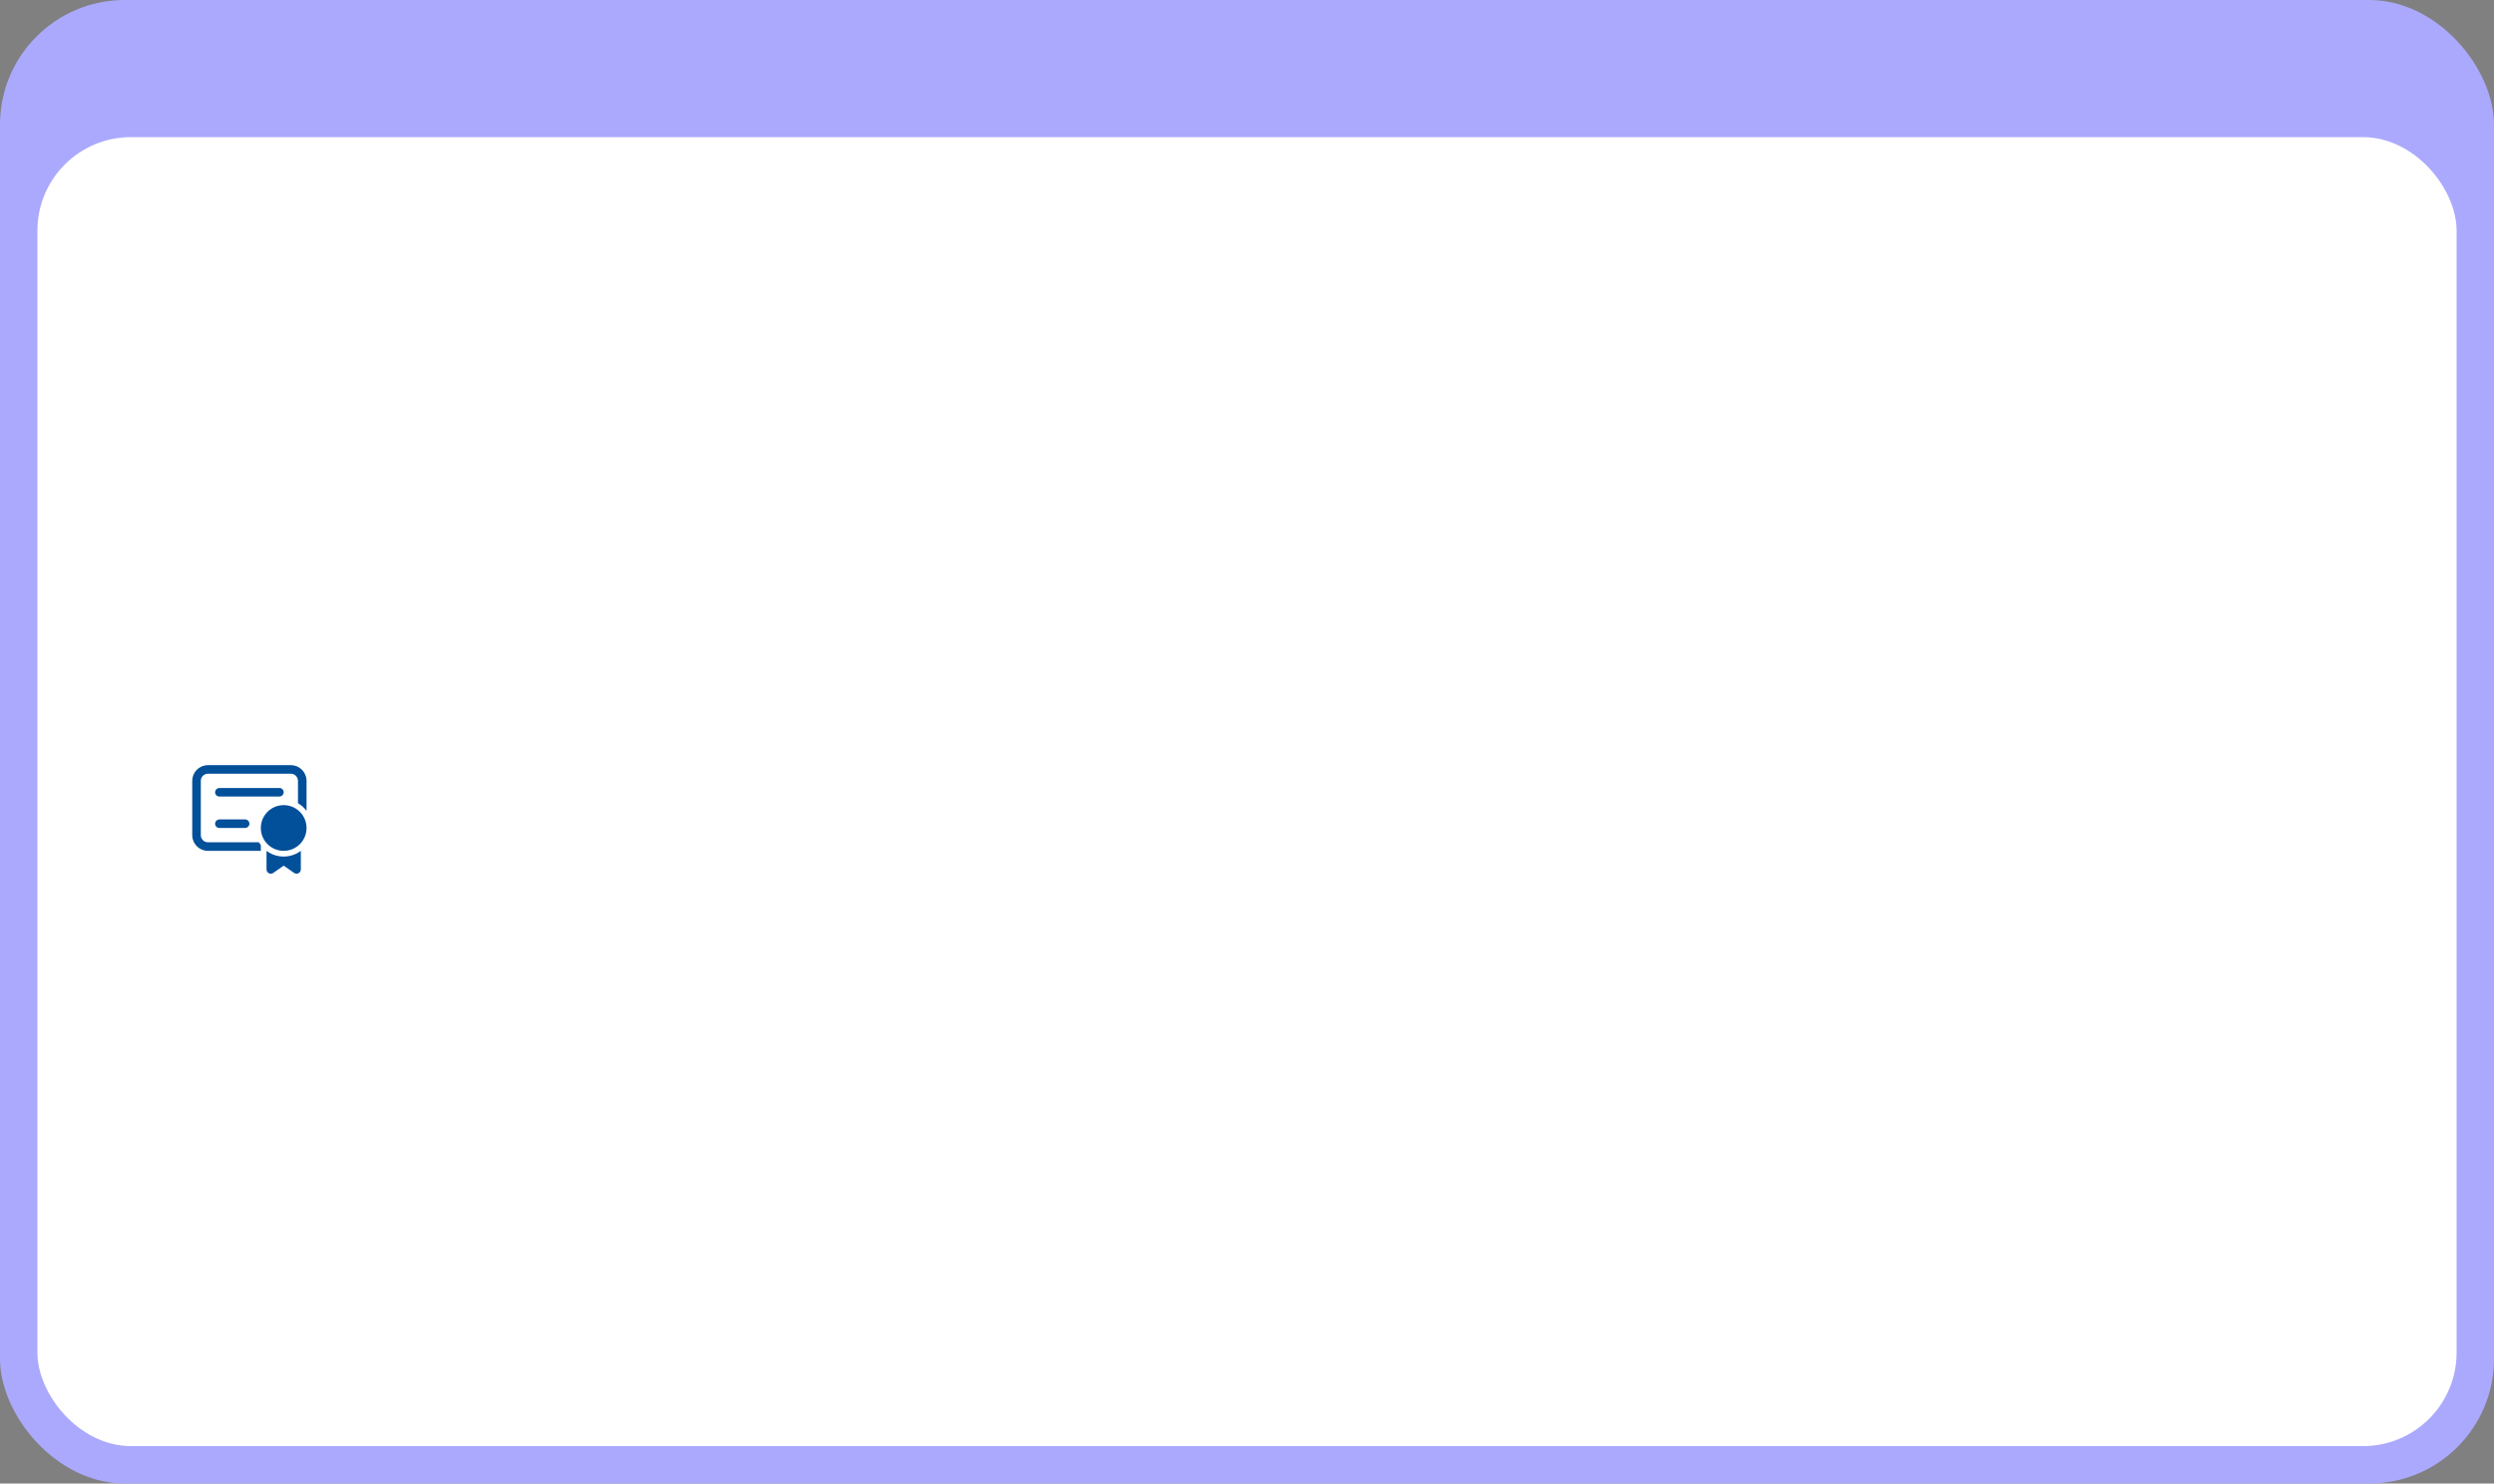 <?xml version="1.0" encoding="UTF-8"?> <svg xmlns="http://www.w3.org/2000/svg" width="400" height="238" viewBox="0 0 400 238" fill="none"><rect x="0" y="0" width="400" height="238" fill="#808080" stroke="none"/><rect width="400" height="238" rx="20" fill="#ABA9FD"></rect><rect x="6" y="22" width="388" height="210" rx="15" fill="white"></rect><path d="M42.748 136.501C43.514 137.077 44.467 137.418 45.499 137.418C46.531 137.418 47.483 137.077 48.248 136.502L48.249 139.478C48.249 140.001 47.695 140.321 47.25 140.091L47.168 140.042L45.499 138.875L43.831 140.042C43.402 140.341 42.823 140.07 42.756 139.574L42.75 139.478L42.748 136.501ZM46.645 122.754C47.985 122.754 49.081 123.8 49.161 125.121L49.165 125.275L49.167 130.083C48.796 129.59 48.328 129.174 47.792 128.863L47.79 125.275C47.79 124.681 47.34 124.193 46.762 124.135L46.645 124.129H33.353C32.76 124.129 32.272 124.58 32.213 125.158L32.207 125.275V133.983C32.207 134.576 32.658 135.064 33.236 135.123L33.353 135.129L41.53 135.129C41.622 135.287 41.722 135.439 41.832 135.584L41.832 136.504H33.353C32.012 136.504 30.916 135.457 30.837 134.137L30.832 133.983V125.275C30.832 123.934 31.879 122.838 33.199 122.758L33.353 122.754H46.645ZM45.499 129.167C47.525 129.167 49.167 130.809 49.167 132.834C49.167 134.859 47.525 136.501 45.499 136.501C43.474 136.501 41.832 134.859 41.832 132.834C41.832 130.809 43.474 129.167 45.499 129.167ZM39.311 131.458C39.691 131.458 39.999 131.766 39.999 132.146C39.999 132.494 39.74 132.782 39.404 132.827L39.311 132.833H35.186C34.806 132.833 34.499 132.526 34.499 132.146C34.499 131.798 34.757 131.51 35.093 131.465L35.186 131.458H39.311ZM44.811 126.417C45.191 126.417 45.499 126.725 45.499 127.104C45.499 127.452 45.24 127.74 44.904 127.785L44.811 127.792H35.186C34.806 127.792 34.499 127.484 34.499 127.104C34.499 126.756 34.757 126.469 35.093 126.423L35.186 126.417H44.811Z" fill="#024F9A"></path></svg> 